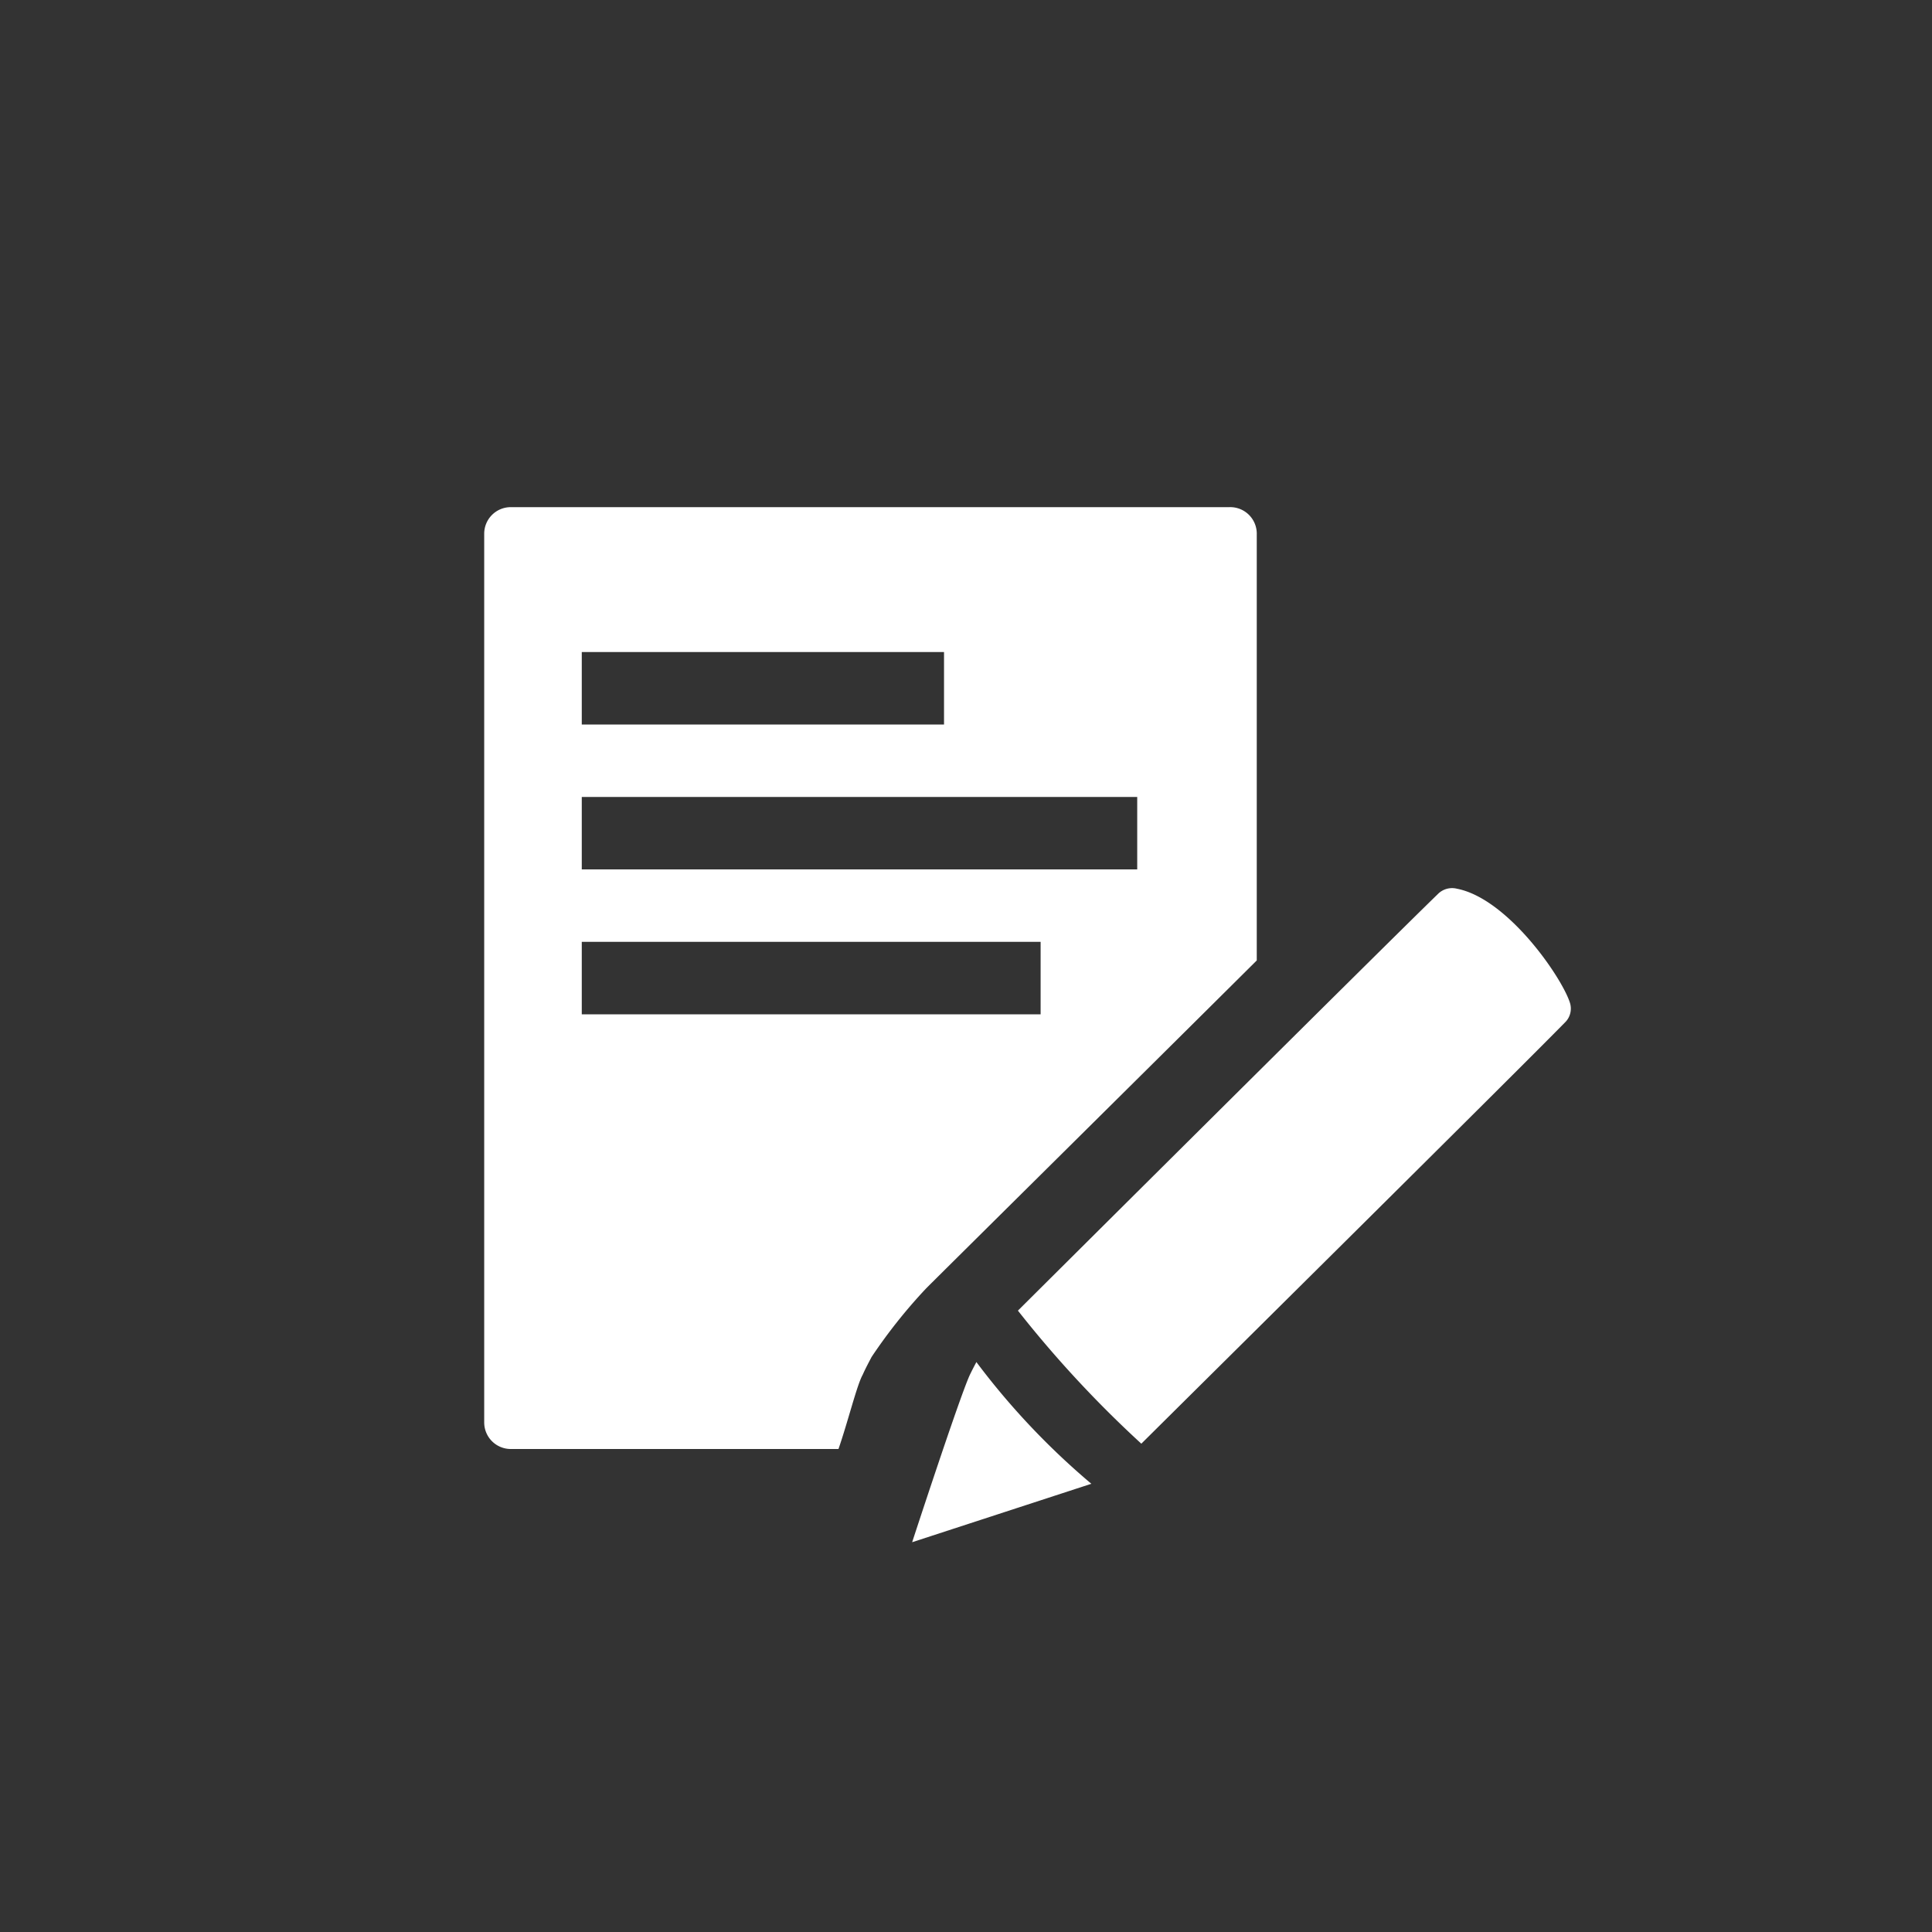 <?xml version="1.0" encoding="UTF-8"?>
<svg xmlns="http://www.w3.org/2000/svg" viewBox="0 0 80 80"><rect x="0" y="0" width="80" height="80" fill="#333333" stroke="none"/><g data-name="ICO_003x80_notes"><path d="M40.43 56.4c-.09.17-.19.36-.28.55-.45 1-2.38 6.91-2.38 6.91l7.42-2.42a30.55 30.55 0 0 1-4.76-5.04zM65 41.5c-.35-1.06-2.57-4.29-4.67-4.7a.83.83 0 0 0-.77.2c-2.36 2.29-17.41 17.27-17.41 17.27a46.68 46.68 0 0 0 5.11 5.51c2.94-2.92 15.31-15.17 17.54-17.44a.8.8 0 0 0 .2-.84zM50.9 21H21.15a1.1 1.1 0 0 0-1.1 1.1v36.8a1.1 1.1 0 0 0 1.1 1.1h13.57c.4-1.16.76-2.64 1-3.07.12-.27.25-.51.37-.74a21.86 21.86 0 0 1 2.24-2.82c.11-.12 8.77-8.69 13.71-13.6V22.13A1.1 1.1 0 0 0 50.9 21zm-26.81 6h15v3h-15zm19 15h-19v-3h19zm4-6h-23v-3h23z" style="fill: #ffffff;"/></g></svg>

